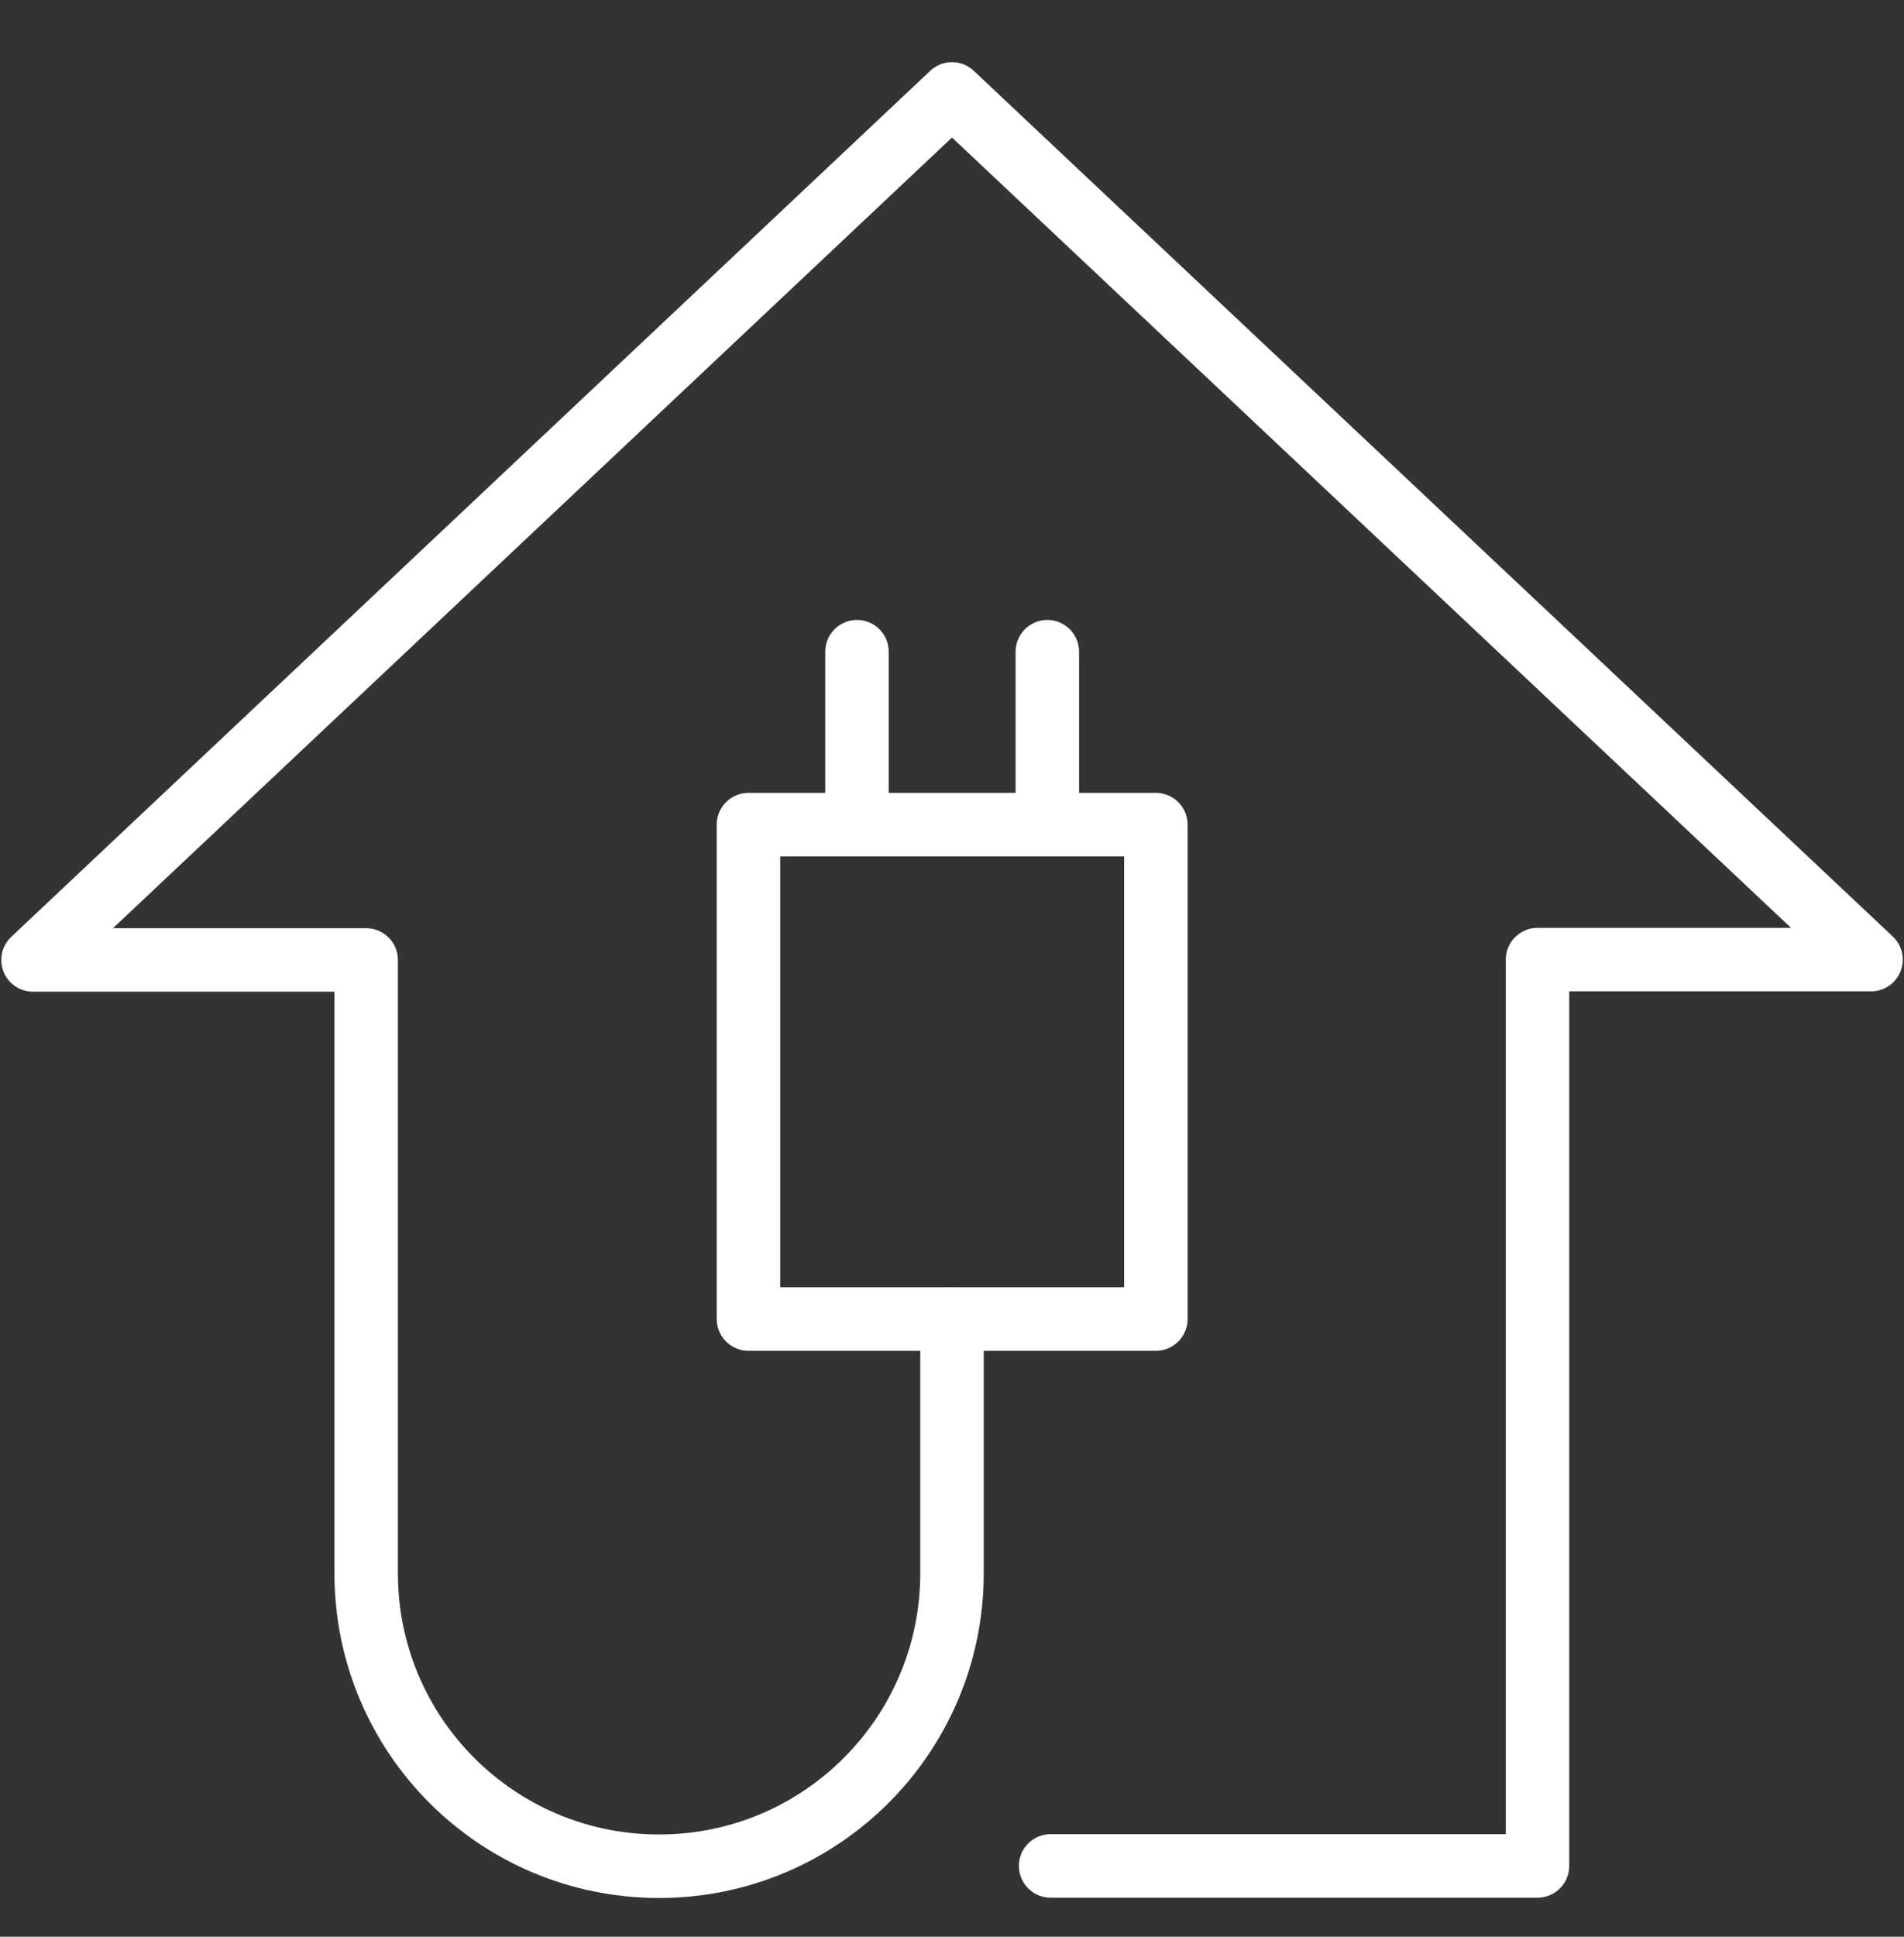 <svg width="60" height="61" viewBox="0 0 60 61" fill="none" xmlns="http://www.w3.org/2000/svg">
<rect x="0" y="0" width="60" height="61" fill="#333333" stroke="none"/>
<g clip-path="url(#clip0_158_351)">
<path d="M30 41.555V49.549C30 54.642 25.873 58.779 20.769 58.779C15.665 58.779 11.539 54.653 11.539 49.549V30.235H1.04L30 2.958L58.961 30.224H48.451V58.769H33.108" stroke="white" stroke-width="2" stroke-linecap="round" stroke-linejoin="round"/>
<path d="M36.424 25.973H23.586V41.544H36.424V25.973Z" stroke="white" stroke-width="2" stroke-linecap="round" stroke-linejoin="round"/>
<path d="M27.006 20.526V25.12" stroke="white" stroke-width="2" stroke-linecap="round" stroke-linejoin="round"/>
<path d="M33.004 20.526V25.12" stroke="white" stroke-width="2" stroke-linecap="round" stroke-linejoin="round"/>
</g>
<defs>
<clipPath id="clip0_158_351">
<rect width="60" height="57.89" fill="white" transform="translate(0 1.919)"/>
</clipPath>
</defs>
</svg>
